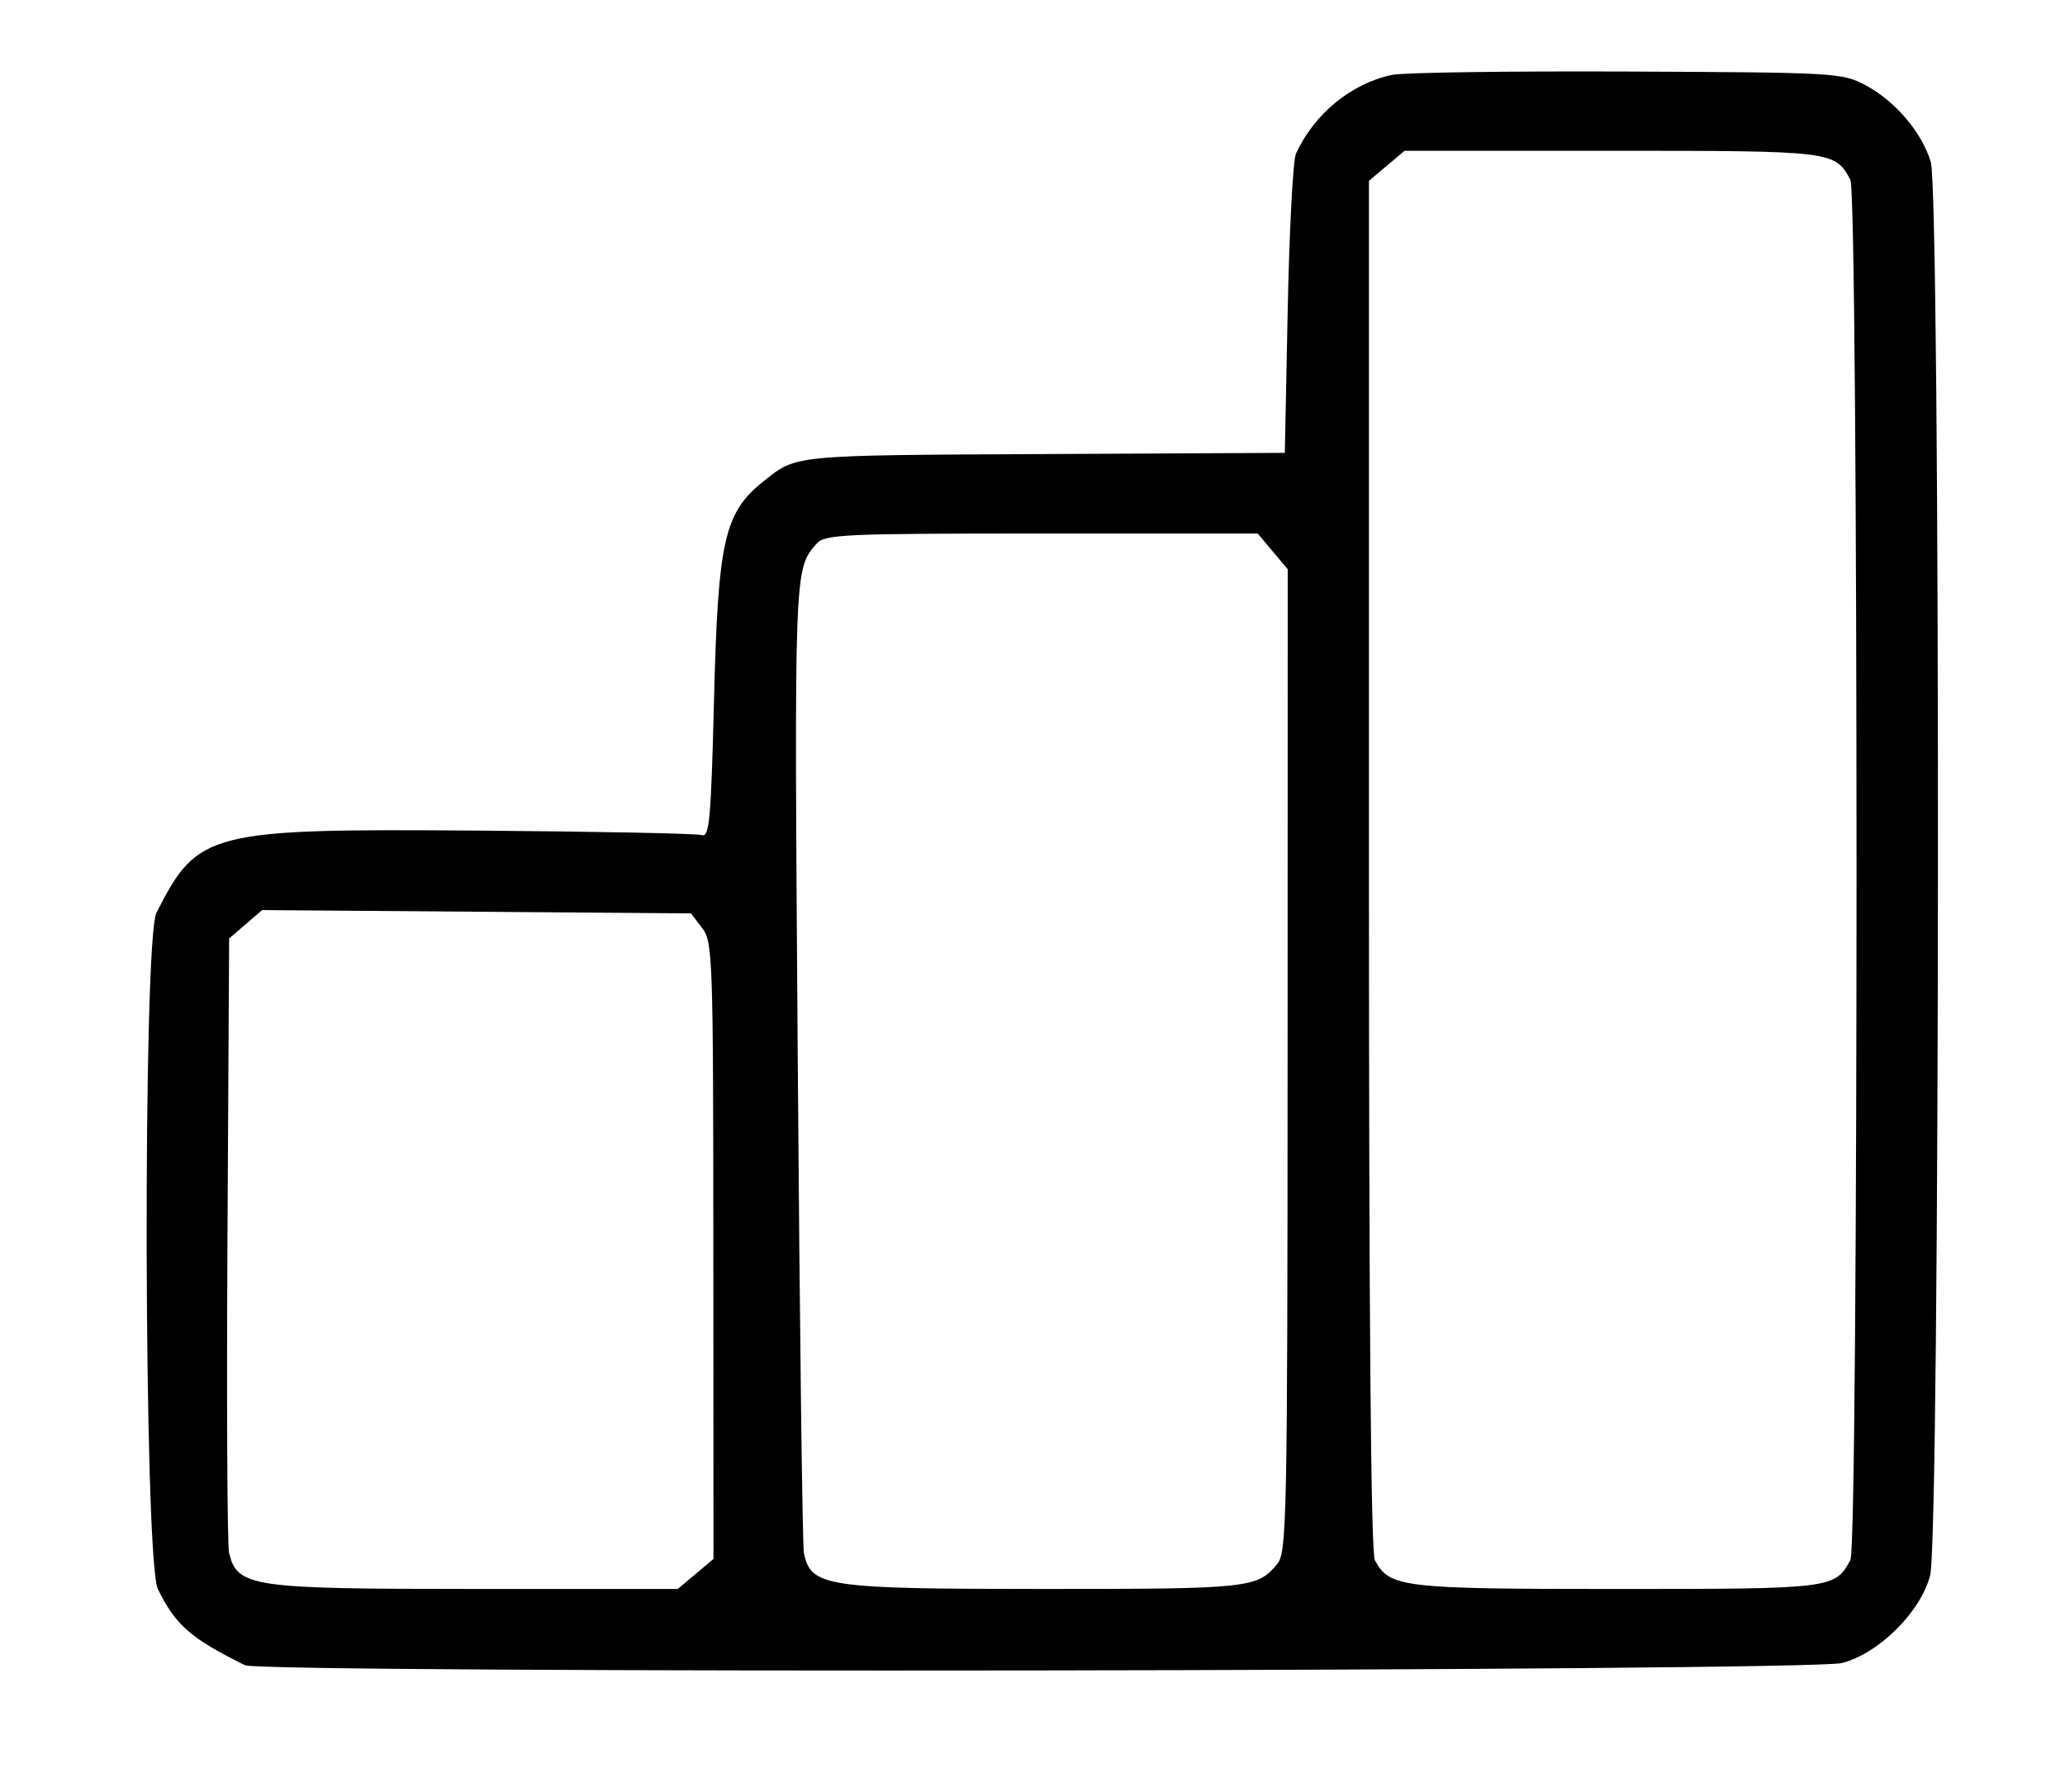 <svg xmlns="http://www.w3.org/2000/svg" viewBox="0 0 356 309"><path d="M240 12.909c-7.042 1.476-13.434 6.715-16.584 13.591-.504 1.1-1.141 13.158-1.416 26.796l-.5 24.795-41.5.205c-43.651.215-42.629.115-48.38 4.704-6.778 5.409-7.842 10.145-8.535 38-.505 20.276-.791 23.431-2.085 23-.825-.275-18.217-.623-38.65-.773-46.454-.342-48.263.121-55.381 14.174-2.392 4.724-2.172 111.659.24 116.599 3.041 6.226 5.664 8.521 15.027 13.143 2.939 1.451 269.885 1.084 275.353-.378 6.39-1.709 13.479-8.766 15.161-15.092 1.724-6.483 1.827-238.016.109-243.751-1.52-5.07-6.106-10.474-11.206-13.201-4.058-2.17-4.996-2.225-41.153-2.384-20.35-.089-38.575.168-40.5.572m-.923 15.68L236 31.178v117.977c0 79.003.34 118.612 1.03 119.9 2.511 4.692 4.641 4.945 41.698 4.945 37.187 0 37.625-.055 40.281-5.016 1.41-2.635 1.398-235.355-.012-237.99-2.648-4.947-3.035-4.994-41.143-4.994h-35.701l-3.076 2.589M140.783 93.75c-3.895 4.466-3.867 3.689-3.253 88.995.327 45.515.804 83.781 1.06 85.036 1.187 5.836 3.678 6.211 41.226 6.215 35.679.004 36.989-.137 40.412-4.363 1.606-1.983 1.729-8.09 1.75-86.806L222 98.153l-2.589-3.076L216.822 92h-37.256c-34.234 0-37.38.142-38.783 1.75m-98.437 65.628-2.846 2.448-.286 51.837c-.157 28.51-.033 52.863.277 54.118 1.451 5.881 3.693 6.211 42.182 6.215l35.174.004 3.076-2.589 3.077-2.589-.022-53.161c-.022-50.868-.105-53.269-1.942-55.661l-1.92-2.5-36.962-.285-36.961-.285-2.847 2.448" fill-rule="evenodd"/></svg>